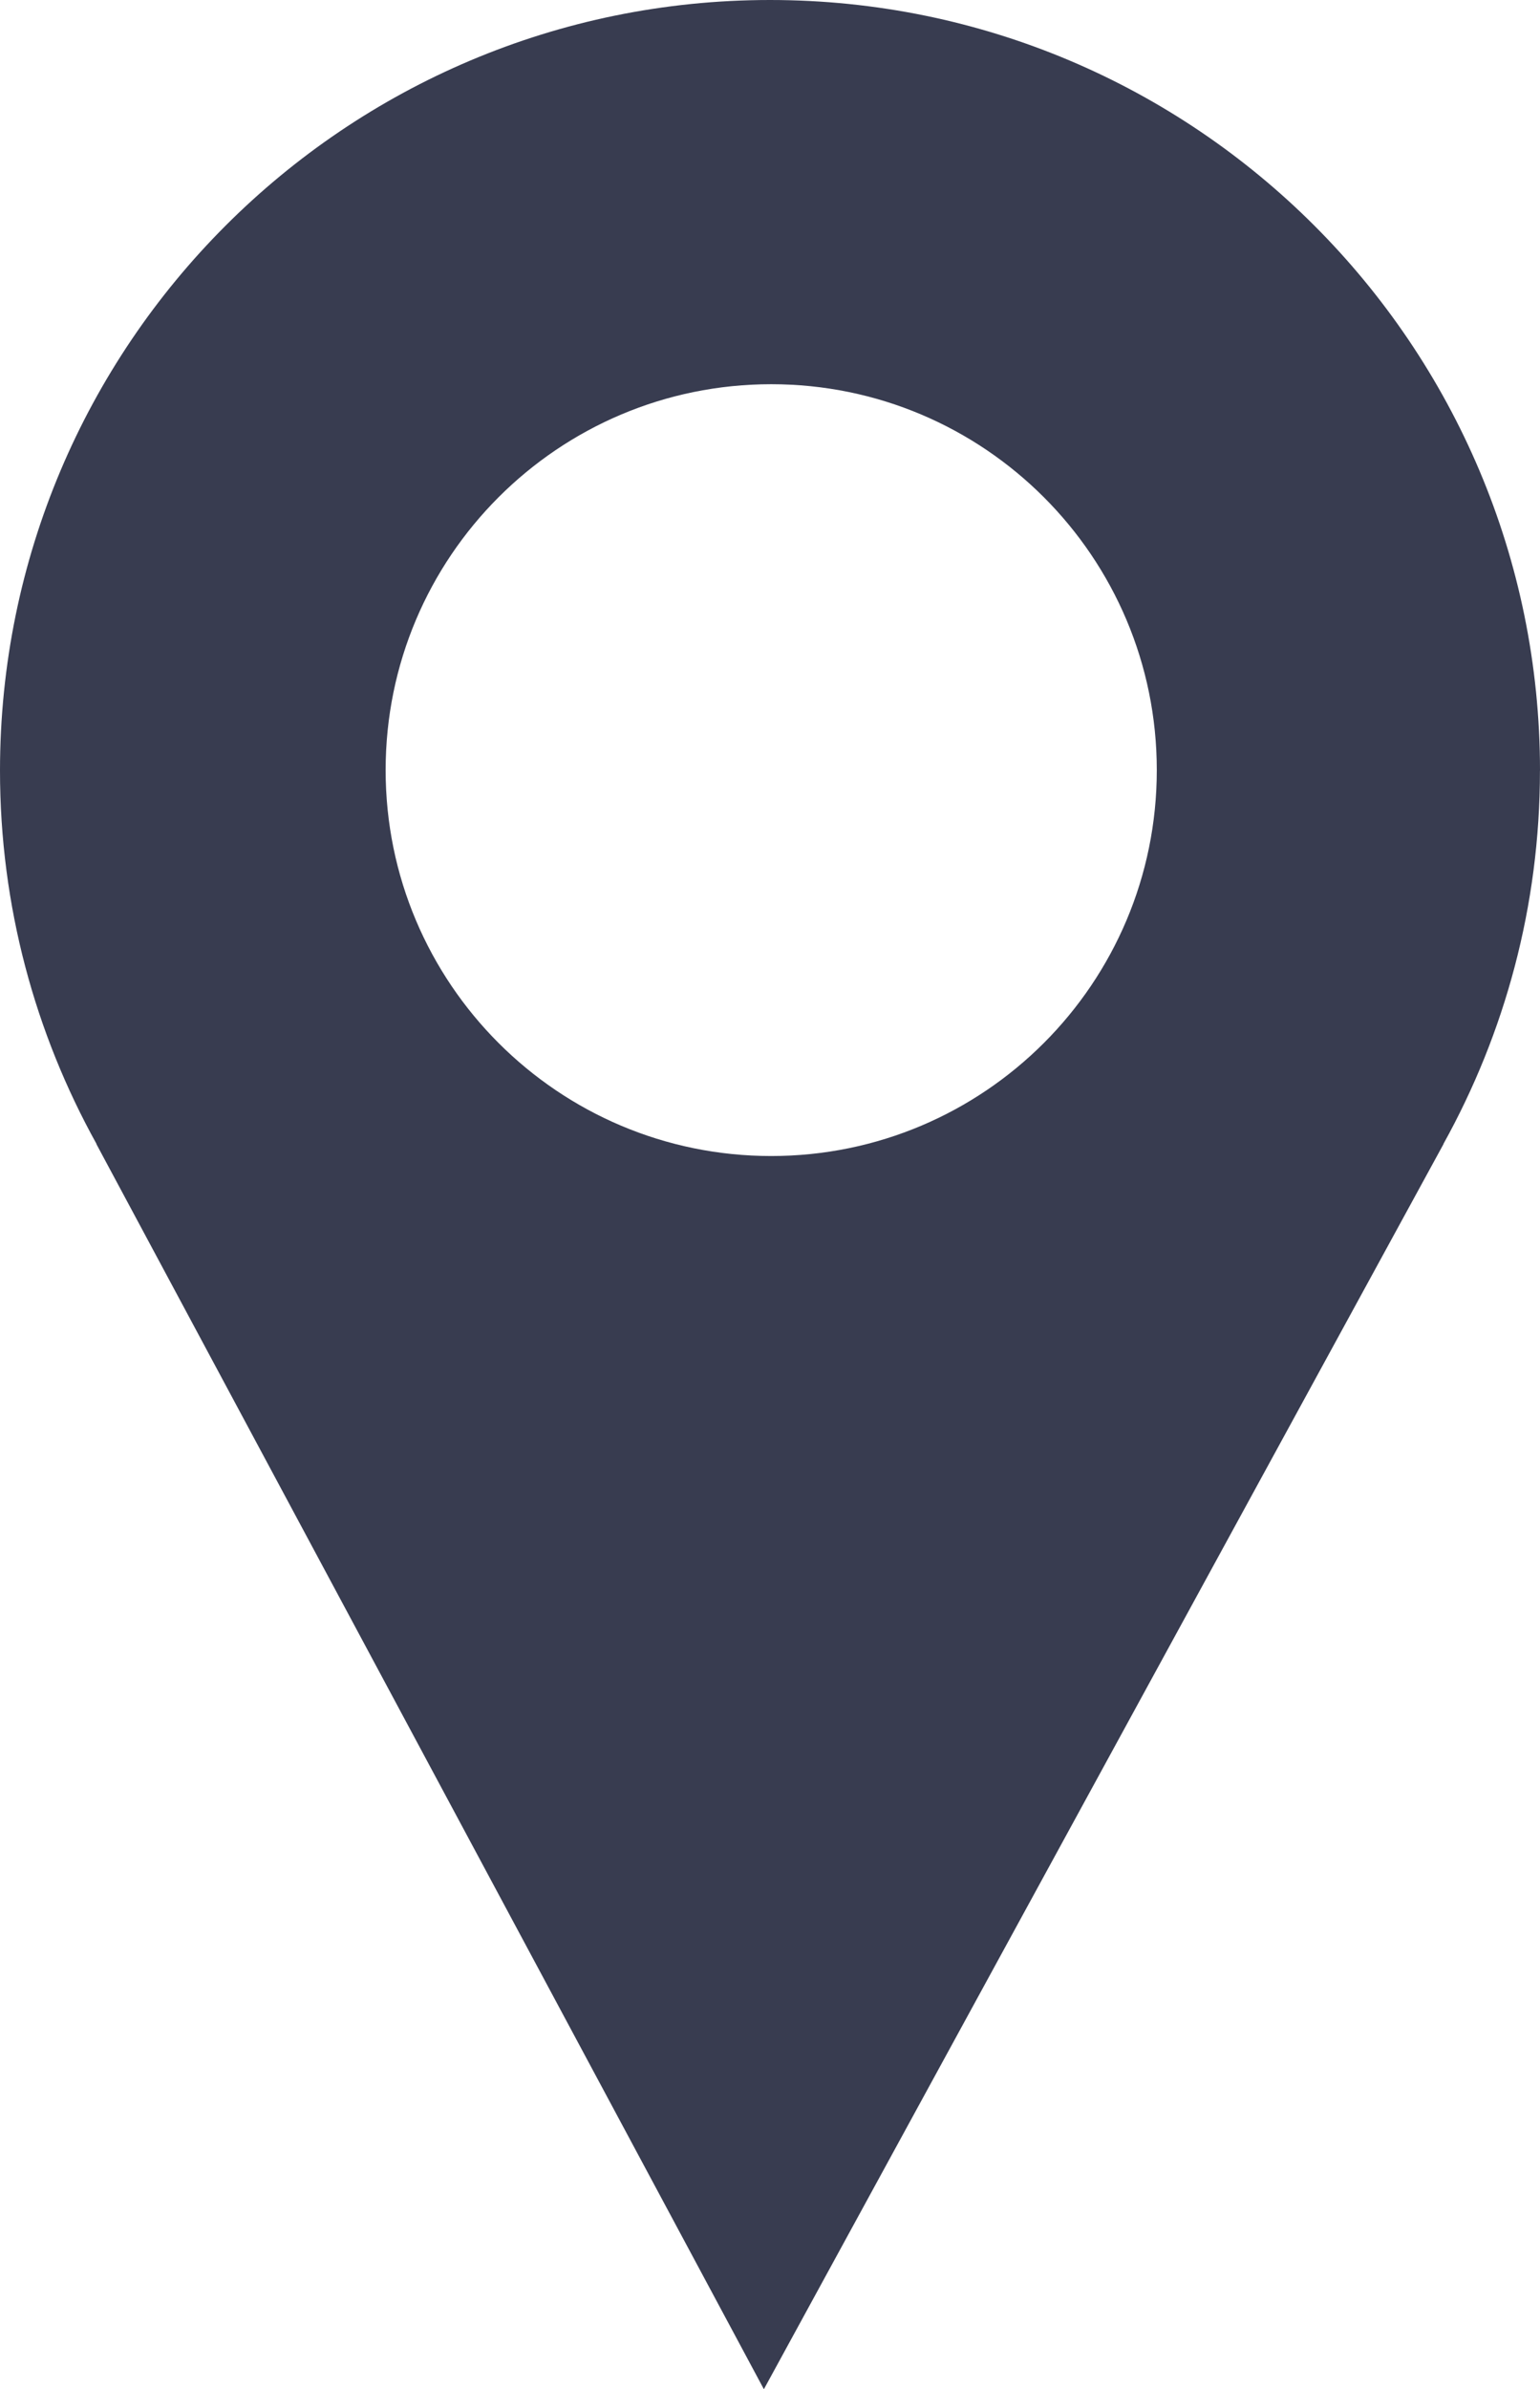 <?xml version="1.0" encoding="UTF-8"?>
<svg xmlns="http://www.w3.org/2000/svg" id="Ebene_1" viewBox="0 0 31.081 48.179">
  <defs>
    <style>.cls-1{fill:#383c50;}</style>
  </defs>
  <path class="cls-1" d="m31.081,15.541C31.081,6.958,24.123,0,15.54,0S0,6.958,0,15.541c0,2.732.71,5.296,1.948,7.527l-.003.002,13.472,25.11,13.717-25.11-.002-.002c1.238-2.231,1.948-4.795,1.948-7.527Zm-15.516,7.771c-4.298,0-7.782-3.484-7.782-7.782s3.484-7.782,7.782-7.782,7.782,3.484,7.782,7.782-3.484,7.782-7.782,7.782Z"></path>
</svg>
